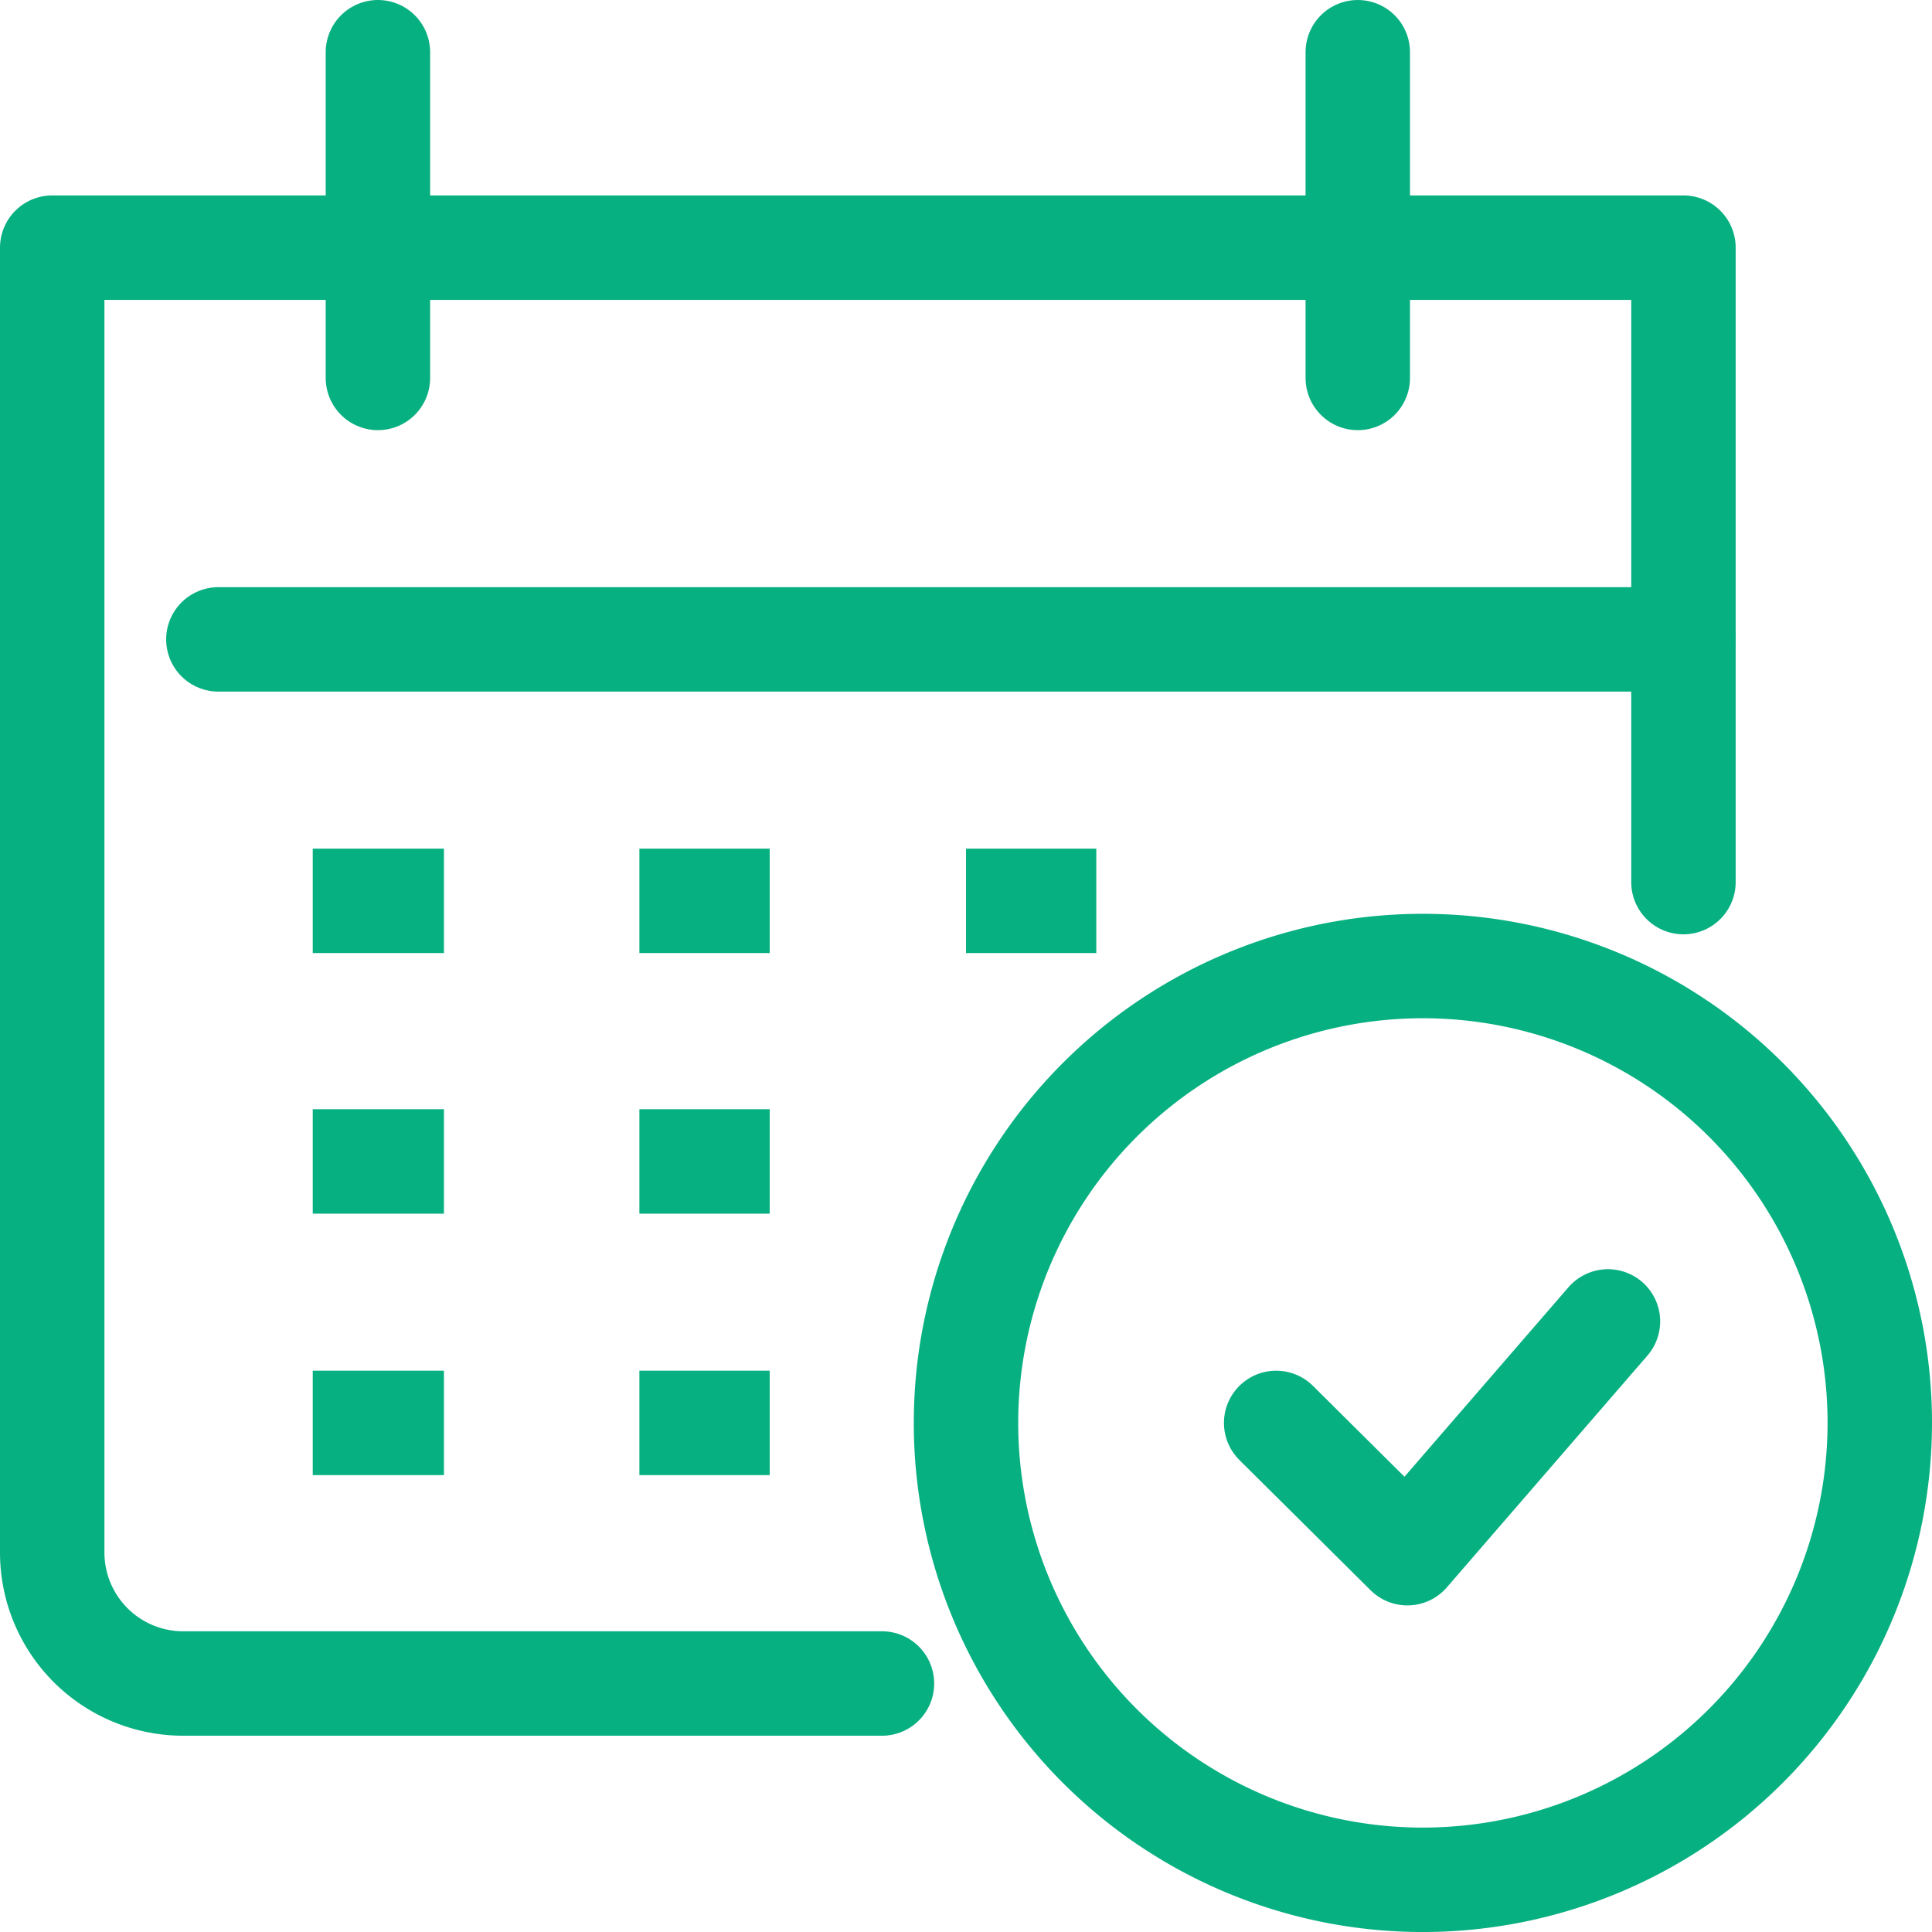 <svg xmlns="http://www.w3.org/2000/svg" width="74" height="74" viewBox="0 0 74 74">
  <g id="Group_3621" data-name="Group 3621" transform="translate(0.712 0.712)">
    <g id="Group_3622" data-name="Group 3622" transform="translate(1.288 1.288)">
      <path id="Path_1673" data-name="Path 1673" d="M37.781,98.636H10.989A5.018,5.018,0,0,1,6,93.646V43.64H68.48v24.3" transform="translate(-6 -36.154)" fill="none" stroke="#07b081" stroke-linecap="round" stroke-linejoin="round" stroke-width="4"/>
      <line id="Line_408" data-name="Line 408" x2="56.116" transform="translate(6.364 22.49)" fill="none" stroke="#07b081" stroke-linecap="round" stroke-linejoin="round" stroke-width="4"/>
      <line id="Line_409" data-name="Line 409" y2="12.476" transform="translate(50.006)" fill="none" stroke="#07b081" stroke-linecap="round" stroke-linejoin="round" stroke-width="4"/>
      <line id="Line_410" data-name="Line 410" y2="12.476" transform="translate(12.475)" fill="none" stroke="#07b081" stroke-linecap="round" stroke-linejoin="round" stroke-width="4"/>
      <path id="Path_1674" data-name="Path 1674" d="M216.992,199.493a17.5,17.5,0,1,0-17.5,17.5A17.512,17.512,0,0,0,216.992,199.493Z" transform="translate(-146.992 -146.992)" fill="none" stroke="#07b081" stroke-linecap="round" stroke-linejoin="round" stroke-width="4"/>
      <line id="Line_411" data-name="Line 411" x2="5.025" transform="translate(9.979 32.505)" fill="none" stroke="#07b081" stroke-linejoin="round" stroke-width="4"/>
      <line id="Line_412" data-name="Line 412" x2="4.991" transform="translate(22.49 32.505)" fill="none" stroke="#07b081" stroke-linejoin="round" stroke-width="4"/>
      <line id="Line_413" data-name="Line 413" x2="4.991" transform="translate(35 32.505)" fill="none" stroke="#07b081" stroke-linejoin="round" stroke-width="4"/>
      <line id="Line_414" data-name="Line 414" x2="5.025" transform="translate(9.979 42.486)" fill="none" stroke="#07b081" stroke-linejoin="round" stroke-width="4"/>
      <line id="Line_415" data-name="Line 415" x2="4.991" transform="translate(22.49 42.486)" fill="none" stroke="#07b081" stroke-linejoin="round" stroke-width="4"/>
      <line id="Line_416" data-name="Line 416" x2="5.025" transform="translate(9.979 52.501)" fill="none" stroke="#07b081" stroke-linejoin="round" stroke-width="4"/>
      <line id="Line_417" data-name="Line 417" x2="4.991" transform="translate(22.49 52.501)" fill="none" stroke="#07b081" stroke-linejoin="round" stroke-width="4"/>
      <path id="Path_1675" data-name="Path 1675" d="M241.727,254.332l5.025,4.99,7.683-8.878" transform="translate(-194.847 -201.831)" fill="none" stroke="#07b081" stroke-linecap="round" stroke-linejoin="round" stroke-width="4"/>
    </g>
  </g>
</svg>
